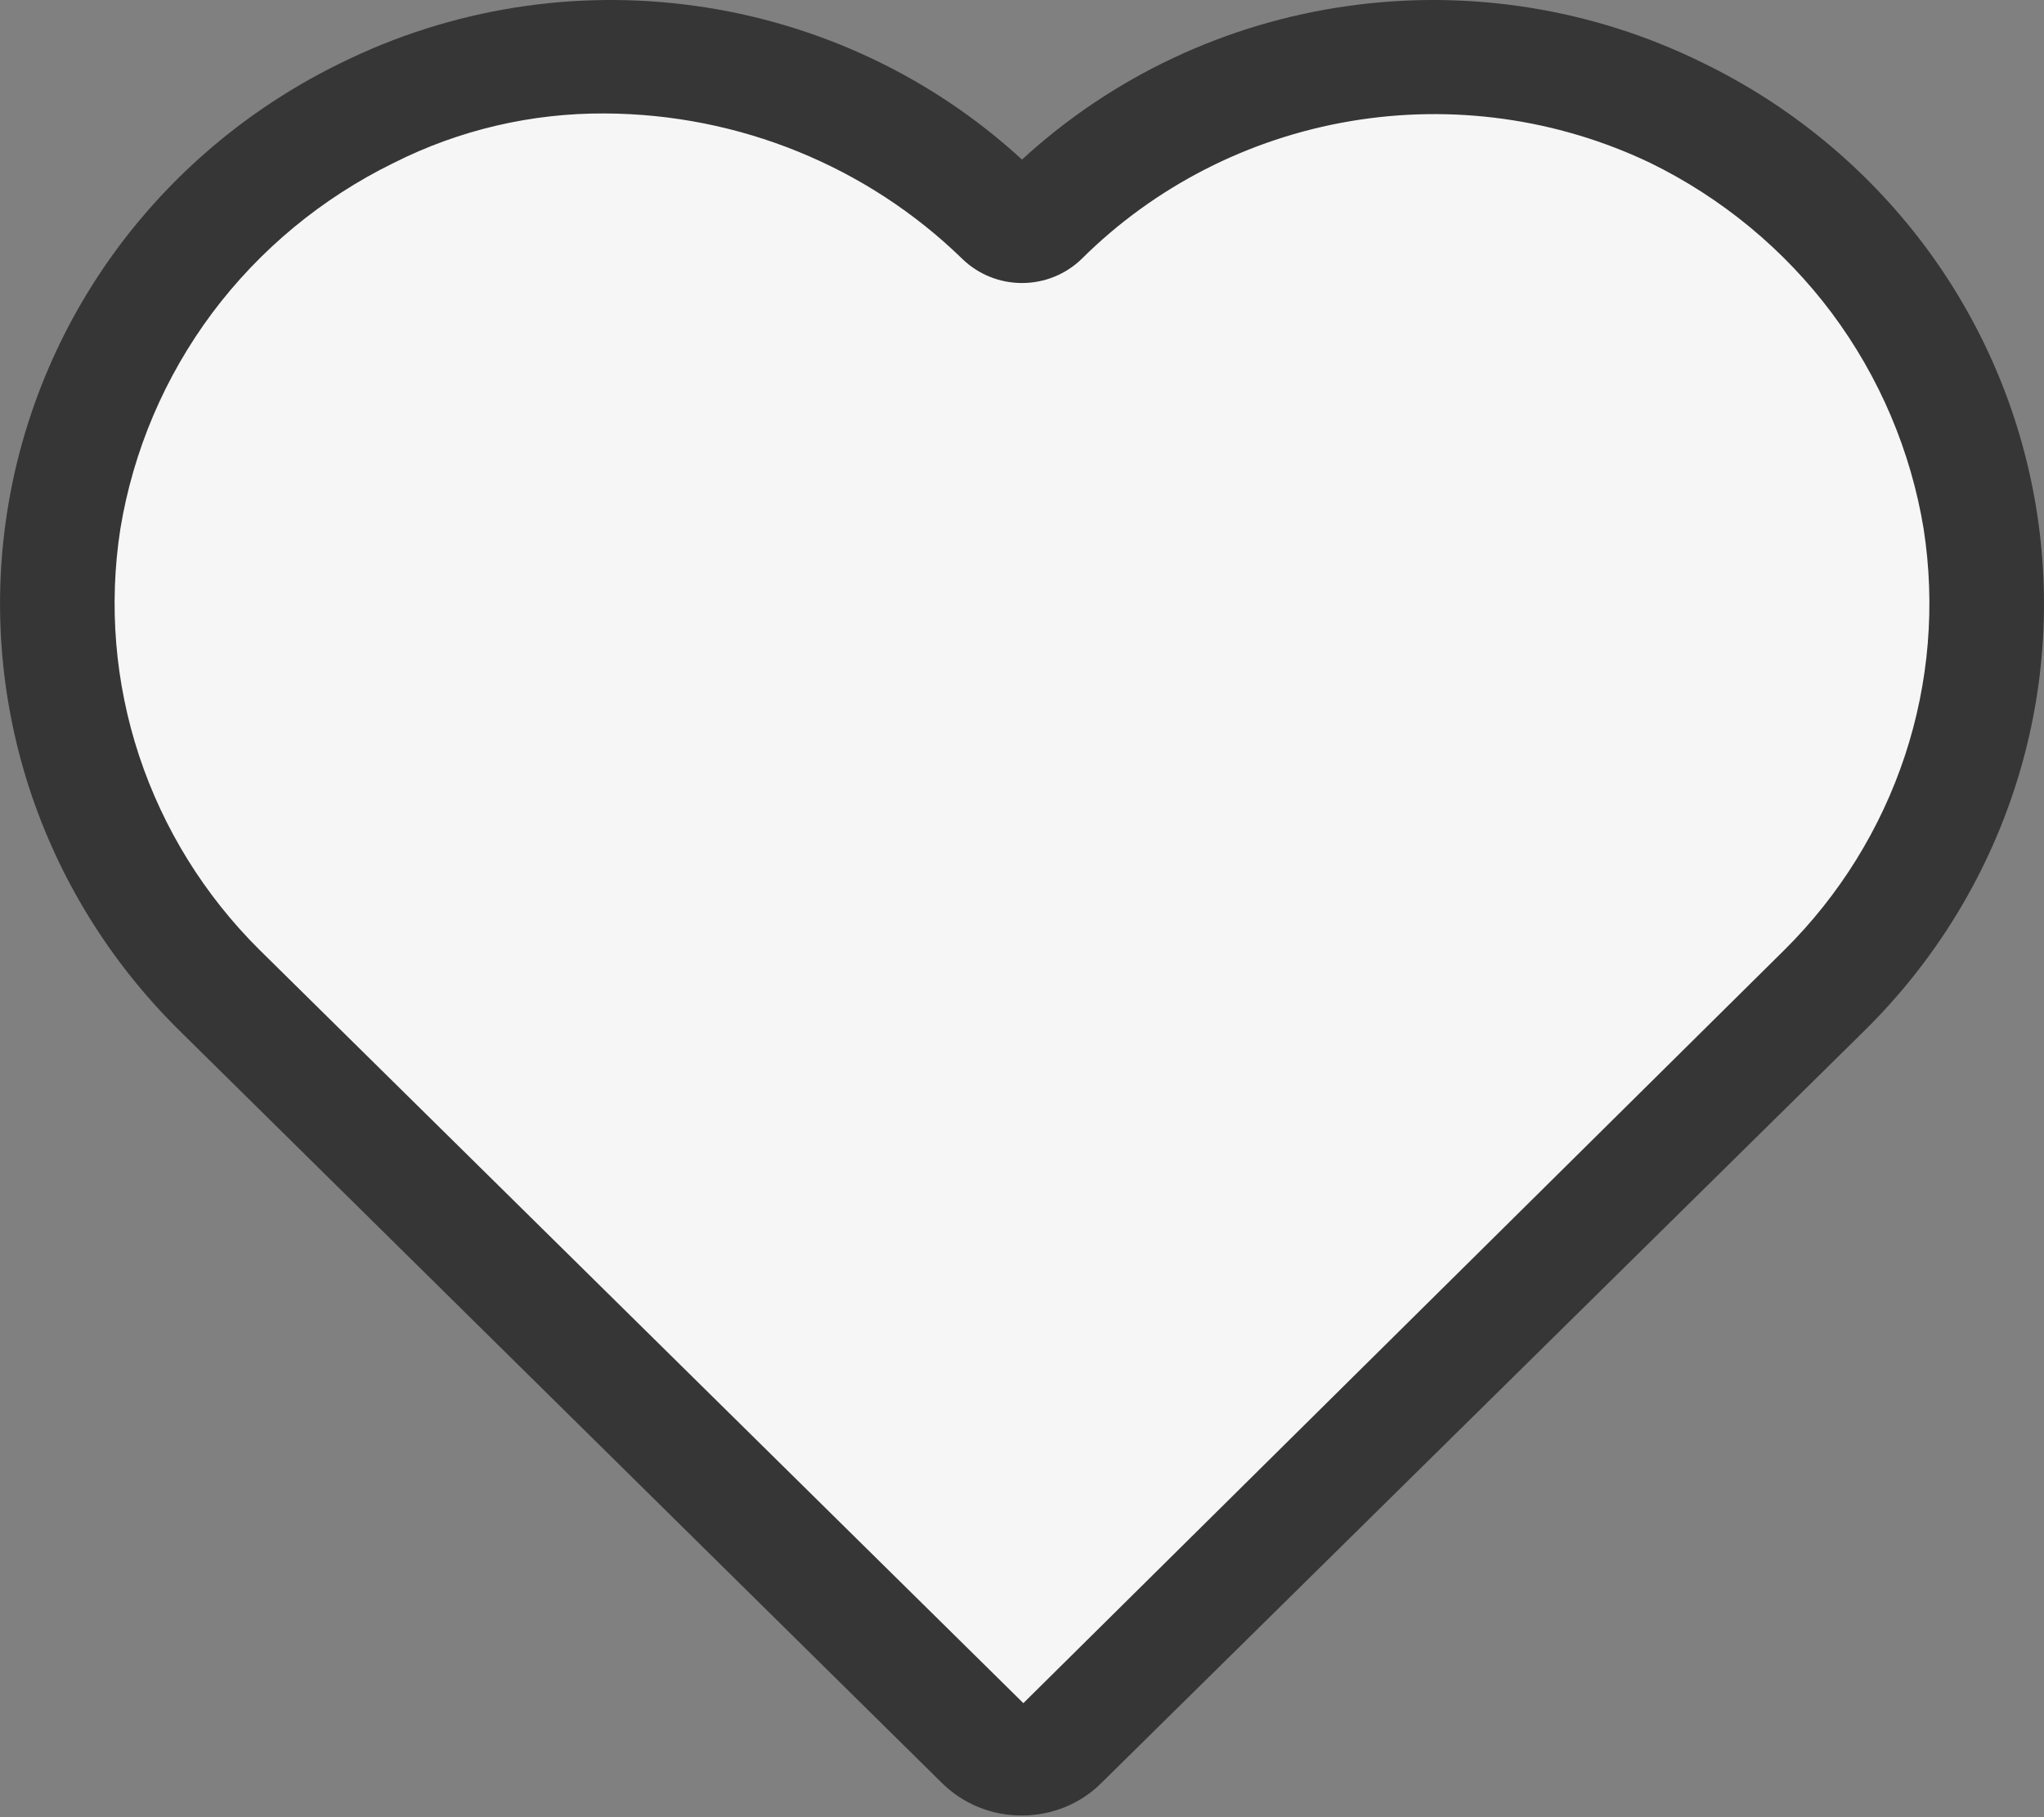 <?xml version="1.0" encoding="UTF-8"?> <svg xmlns="http://www.w3.org/2000/svg" width="18" height="16" viewBox="0 0 18 16" fill="none"><rect x="0" y="0" width="18" height="16" fill="#808080" stroke="none"/><path d="M5 0.5C6.2 0.1 8.167 1.333 9 2C9.167 1.833 9.8 1.4 11 1C12.5 0.5 13 0.5 15 1C17 1.5 17.5 4.5 17.5 6.5C17.5 8.1 11.834 13.167 9 15.5C6.834 13.5 2.3 9.3 1.5 8.5C0.5 7.5 0.5 5 1 3C1.5 1 3.5 1 5 0.5Z" fill="#F6F6F6"></path><path d="M9 15.985C8.869 15.986 8.739 15.961 8.618 15.912C8.497 15.863 8.387 15.79 8.295 15.699L1.572 9.066C0.968 8.468 0.517 7.738 0.256 6.934C-0.004 6.131 -0.067 5.278 0.073 4.446C0.213 3.614 0.552 2.826 1.062 2.149C1.573 1.472 2.239 0.925 3.007 0.552C3.975 0.075 5.067 -0.099 6.139 0.054C7.21 0.206 8.208 0.677 9 1.405C9.792 0.677 10.79 0.206 11.861 0.054C12.933 -0.099 14.025 0.075 14.993 0.552C15.761 0.925 16.427 1.472 16.938 2.149C17.448 2.826 17.787 3.614 17.927 4.446C18.067 5.278 18.005 6.131 17.744 6.934C17.483 7.738 17.032 8.468 16.428 9.066L9.699 15.699C9.608 15.79 9.499 15.862 9.379 15.911C9.259 15.96 9.13 15.985 9 15.985ZM5.327 0.999C4.681 0.995 4.043 1.144 3.468 1.434C2.836 1.743 2.287 2.197 1.868 2.757C1.45 3.318 1.173 3.969 1.06 4.656C0.956 5.326 1.012 6.01 1.225 6.654C1.438 7.297 1.801 7.883 2.285 8.363L9.012 14.996L15.715 8.363C16.199 7.883 16.562 7.297 16.775 6.654C16.988 6.01 17.044 5.326 16.94 4.656C16.827 3.969 16.55 3.318 16.132 2.757C15.713 2.197 15.164 1.743 14.532 1.434C13.712 1.043 12.789 0.915 11.891 1.067C10.993 1.219 10.166 1.643 9.525 2.28C9.385 2.416 9.196 2.492 9 2.492C8.804 2.492 8.615 2.416 8.475 2.28C7.636 1.463 6.506 1.004 5.327 0.999Z" fill="#363636"></path></svg> 